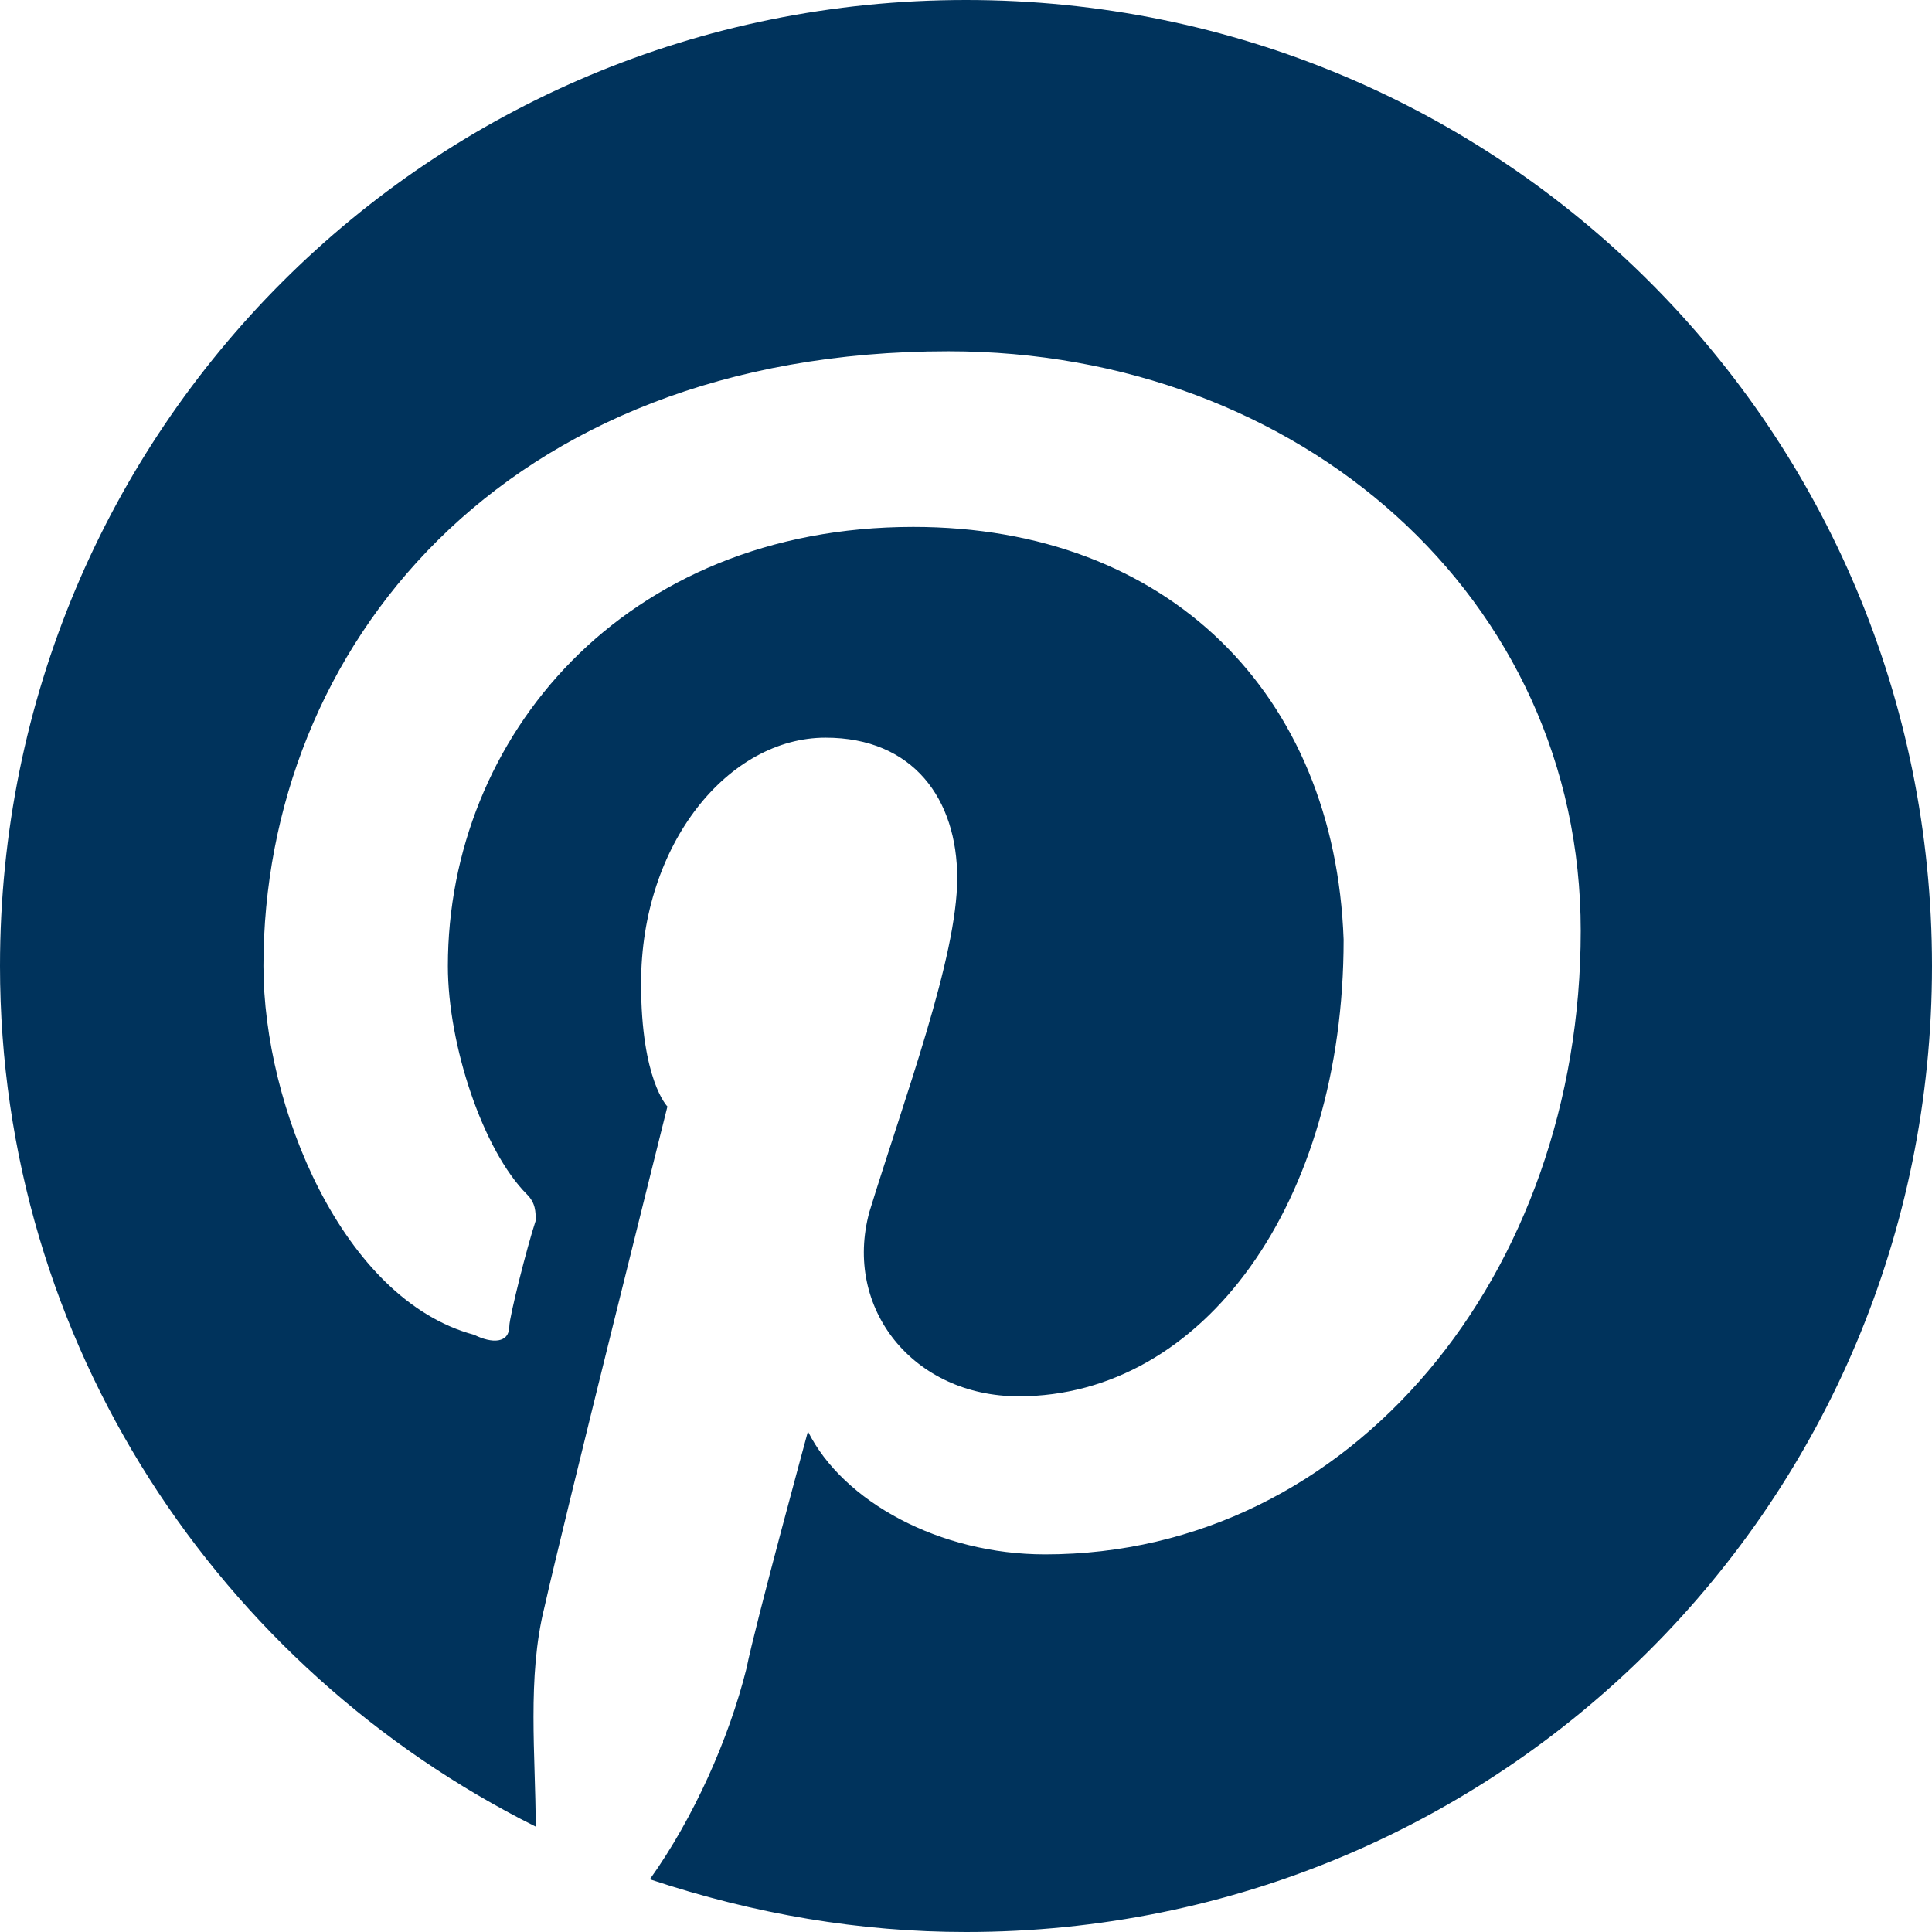 <?xml version="1.0" encoding="utf-8"?>
<!-- Generator: Adobe Illustrator 22.1.0, SVG Export Plug-In . SVG Version: 6.00 Build 0)  -->
<svg version="1.1" id="レイヤー_1" xmlns="http://www.w3.org/2000/svg" xmlns:xlink="http://www.w3.org/1999/xlink" x="0px"
	 y="0px" viewBox="0 0 22 22" width="30" height="30" style="enable-background:new 0 0 22 22;" xml:space="preserve">
<style type="text/css">
	.st0{fill:#00335C;}
</style>
<path class="st0" d="M11,0C4.9,0,0,4.9,0,11c0,4.3,2.5,8,6.1,9.8C6.1,20,6,19.1,6.2,18.3c0.2-0.9,1.4-5.7,1.4-5.7s-0.3-0.3-0.3-1.4
	c0-1.6,1-2.8,2.1-2.8c1,0,1.5,0.7,1.5,1.6c0,0.9-0.6,2.5-1,3.8c-0.3,1.1,0.5,2.1,1.7,2.1c2.1,0,3.7-2.2,3.7-5.2
	c-0.1-2.8-2-4.7-4.9-4.7c-3.3,0-5.3,2.4-5.3,5c0,0.9,0.4,2.1,0.9,2.6c0.1,0.1,0.1,0.2,0.1,0.3c-0.1,0.3-0.3,1.1-0.3,1.2
	c0,0.2-0.2,0.2-0.4,0.1C3.9,14.8,3,12.6,3,11c0-3.6,2.7-7,7.8-7c4,0,7.2,2.8,7.2,6.6c0,3.9-2.6,7.1-6.1,7.1c-1.2,0-2.3-0.6-2.7-1.4
	c0,0-0.6,2.2-0.7,2.7c-0.2,0.8-0.6,1.7-1.1,2.4C8.6,21.8,9.8,22,11,22c6.1,0,11-4.9,11-11S17.1,0,11,0z"/>
</svg>
